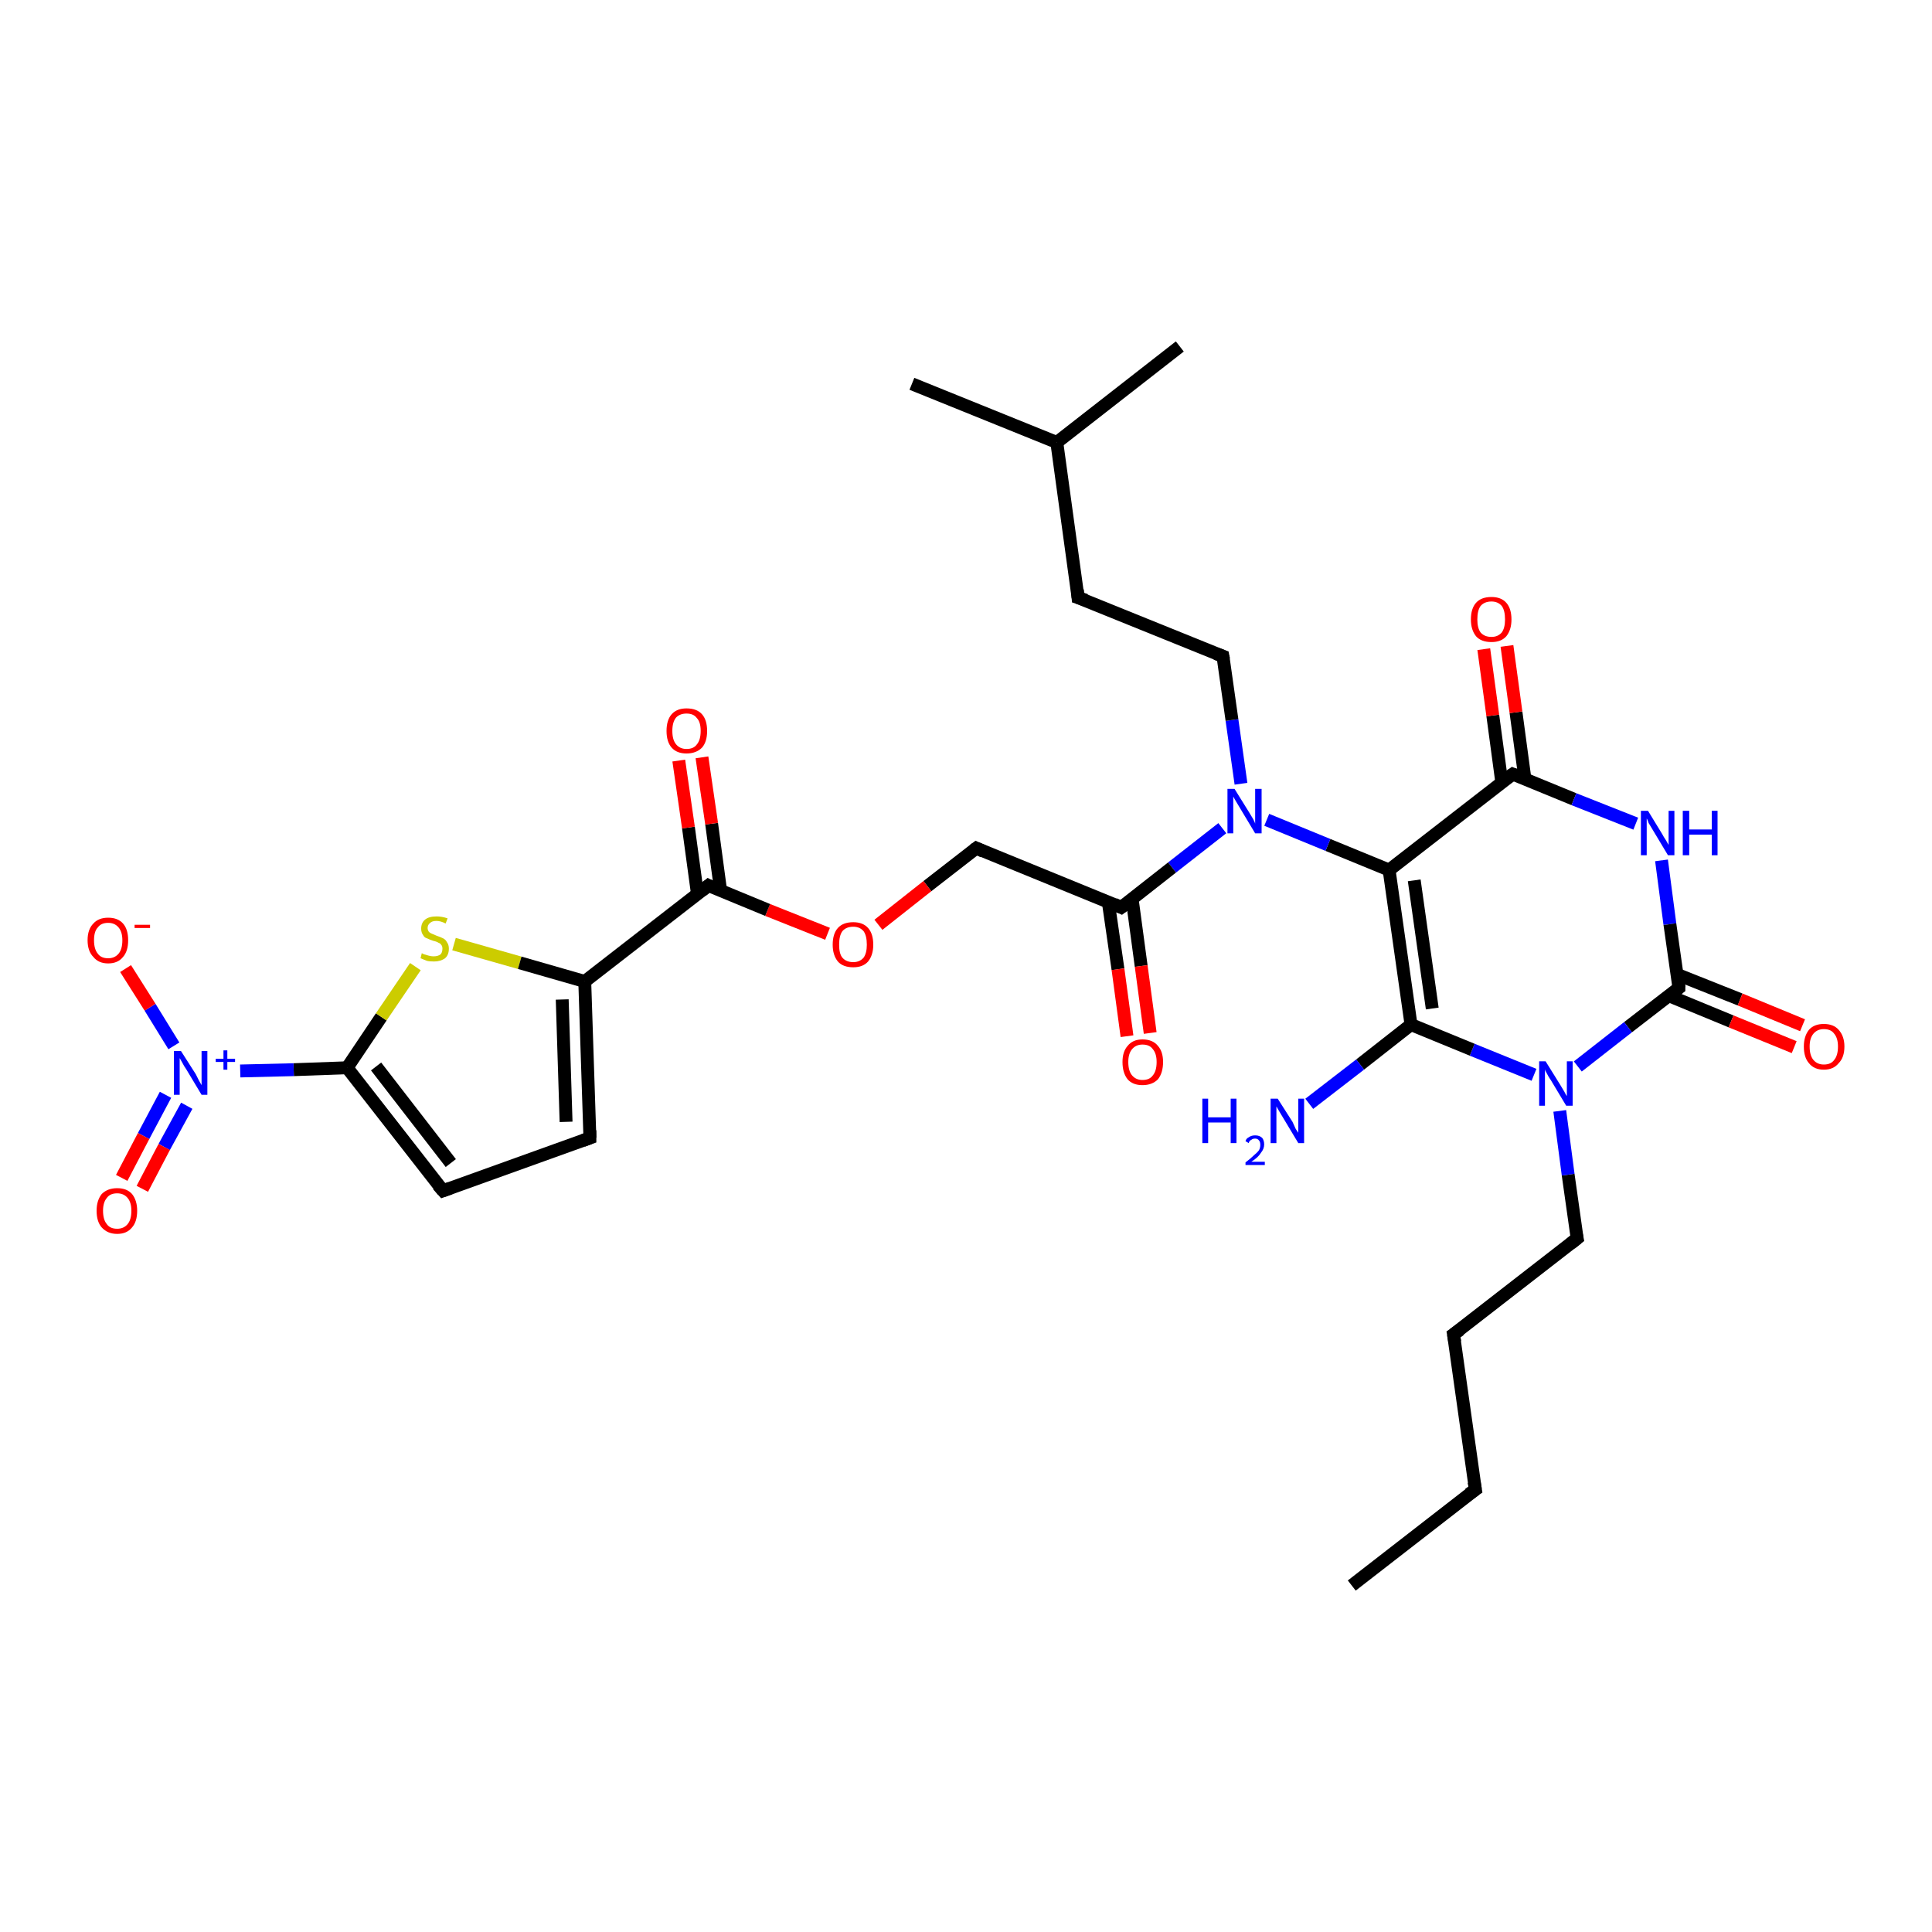 <?xml version='1.0' encoding='iso-8859-1'?>
<svg version='1.1' baseProfile='full'
              xmlns='http://www.w3.org/2000/svg'
                      xmlns:rdkit='http://www.rdkit.org/xml'
                      xmlns:xlink='http://www.w3.org/1999/xlink'
                  xml:space='preserve'
width='300px' height='300px' viewBox='0 0 300 300'>
<!-- END OF HEADER -->
<rect style='opacity:1.0;fill:#FFFFFF;stroke:none' width='300.0' height='300.0' x='0.0' y='0.0'> </rect>
<path class='bond-0 atom-0 atom-1' d='M 209.9,246.2 L 229.1,231.3' style='fill:none;fill-rule:evenodd;stroke:#000000;stroke-width:2.0px;stroke-linecap:butt;stroke-linejoin:miter;stroke-opacity:1' />
<path class='bond-1 atom-1 atom-2' d='M 229.1,231.3 L 225.7,207.2' style='fill:none;fill-rule:evenodd;stroke:#000000;stroke-width:2.0px;stroke-linecap:butt;stroke-linejoin:miter;stroke-opacity:1' />
<path class='bond-2 atom-2 atom-3' d='M 225.7,207.2 L 244.9,192.3' style='fill:none;fill-rule:evenodd;stroke:#000000;stroke-width:2.0px;stroke-linecap:butt;stroke-linejoin:miter;stroke-opacity:1' />
<path class='bond-3 atom-3 atom-4' d='M 244.9,192.3 L 243.5,182.4' style='fill:none;fill-rule:evenodd;stroke:#000000;stroke-width:2.0px;stroke-linecap:butt;stroke-linejoin:miter;stroke-opacity:1' />
<path class='bond-3 atom-3 atom-4' d='M 243.5,182.4 L 242.2,172.5' style='fill:none;fill-rule:evenodd;stroke:#0000FF;stroke-width:2.0px;stroke-linecap:butt;stroke-linejoin:miter;stroke-opacity:1' />
<path class='bond-4 atom-4 atom-5' d='M 238.2,166.9 L 228.6,163.0' style='fill:none;fill-rule:evenodd;stroke:#0000FF;stroke-width:2.0px;stroke-linecap:butt;stroke-linejoin:miter;stroke-opacity:1' />
<path class='bond-4 atom-4 atom-5' d='M 228.6,163.0 L 219.1,159.1' style='fill:none;fill-rule:evenodd;stroke:#000000;stroke-width:2.0px;stroke-linecap:butt;stroke-linejoin:miter;stroke-opacity:1' />
<path class='bond-5 atom-5 atom-6' d='M 219.1,159.1 L 211.2,165.3' style='fill:none;fill-rule:evenodd;stroke:#000000;stroke-width:2.0px;stroke-linecap:butt;stroke-linejoin:miter;stroke-opacity:1' />
<path class='bond-5 atom-5 atom-6' d='M 211.2,165.3 L 203.3,171.4' style='fill:none;fill-rule:evenodd;stroke:#0000FF;stroke-width:2.0px;stroke-linecap:butt;stroke-linejoin:miter;stroke-opacity:1' />
<path class='bond-6 atom-5 atom-7' d='M 219.1,159.1 L 215.7,135.1' style='fill:none;fill-rule:evenodd;stroke:#000000;stroke-width:2.0px;stroke-linecap:butt;stroke-linejoin:miter;stroke-opacity:1' />
<path class='bond-6 atom-5 atom-7' d='M 222.4,156.6 L 219.6,136.7' style='fill:none;fill-rule:evenodd;stroke:#000000;stroke-width:2.0px;stroke-linecap:butt;stroke-linejoin:miter;stroke-opacity:1' />
<path class='bond-7 atom-7 atom-8' d='M 215.7,135.1 L 206.2,131.2' style='fill:none;fill-rule:evenodd;stroke:#000000;stroke-width:2.0px;stroke-linecap:butt;stroke-linejoin:miter;stroke-opacity:1' />
<path class='bond-7 atom-7 atom-8' d='M 206.2,131.2 L 196.7,127.3' style='fill:none;fill-rule:evenodd;stroke:#0000FF;stroke-width:2.0px;stroke-linecap:butt;stroke-linejoin:miter;stroke-opacity:1' />
<path class='bond-8 atom-8 atom-9' d='M 192.7,121.7 L 191.3,111.8' style='fill:none;fill-rule:evenodd;stroke:#0000FF;stroke-width:2.0px;stroke-linecap:butt;stroke-linejoin:miter;stroke-opacity:1' />
<path class='bond-8 atom-8 atom-9' d='M 191.3,111.8 L 189.9,101.9' style='fill:none;fill-rule:evenodd;stroke:#000000;stroke-width:2.0px;stroke-linecap:butt;stroke-linejoin:miter;stroke-opacity:1' />
<path class='bond-9 atom-9 atom-10' d='M 189.9,101.9 L 167.4,92.8' style='fill:none;fill-rule:evenodd;stroke:#000000;stroke-width:2.0px;stroke-linecap:butt;stroke-linejoin:miter;stroke-opacity:1' />
<path class='bond-10 atom-10 atom-11' d='M 167.4,92.8 L 164.1,68.7' style='fill:none;fill-rule:evenodd;stroke:#000000;stroke-width:2.0px;stroke-linecap:butt;stroke-linejoin:miter;stroke-opacity:1' />
<path class='bond-11 atom-11 atom-12' d='M 164.1,68.7 L 141.6,59.6' style='fill:none;fill-rule:evenodd;stroke:#000000;stroke-width:2.0px;stroke-linecap:butt;stroke-linejoin:miter;stroke-opacity:1' />
<path class='bond-12 atom-11 atom-13' d='M 164.1,68.7 L 183.2,53.8' style='fill:none;fill-rule:evenodd;stroke:#000000;stroke-width:2.0px;stroke-linecap:butt;stroke-linejoin:miter;stroke-opacity:1' />
<path class='bond-13 atom-8 atom-14' d='M 189.8,128.6 L 182.0,134.7' style='fill:none;fill-rule:evenodd;stroke:#0000FF;stroke-width:2.0px;stroke-linecap:butt;stroke-linejoin:miter;stroke-opacity:1' />
<path class='bond-13 atom-8 atom-14' d='M 182.0,134.7 L 174.1,140.9' style='fill:none;fill-rule:evenodd;stroke:#000000;stroke-width:2.0px;stroke-linecap:butt;stroke-linejoin:miter;stroke-opacity:1' />
<path class='bond-14 atom-14 atom-15' d='M 172.1,140.1 L 173.6,150.5' style='fill:none;fill-rule:evenodd;stroke:#000000;stroke-width:2.0px;stroke-linecap:butt;stroke-linejoin:miter;stroke-opacity:1' />
<path class='bond-14 atom-14 atom-15' d='M 173.6,150.5 L 175.0,160.9' style='fill:none;fill-rule:evenodd;stroke:#FF0000;stroke-width:2.0px;stroke-linecap:butt;stroke-linejoin:miter;stroke-opacity:1' />
<path class='bond-14 atom-14 atom-15' d='M 175.8,139.6 L 177.2,150.0' style='fill:none;fill-rule:evenodd;stroke:#000000;stroke-width:2.0px;stroke-linecap:butt;stroke-linejoin:miter;stroke-opacity:1' />
<path class='bond-14 atom-14 atom-15' d='M 177.2,150.0 L 178.6,160.4' style='fill:none;fill-rule:evenodd;stroke:#FF0000;stroke-width:2.0px;stroke-linecap:butt;stroke-linejoin:miter;stroke-opacity:1' />
<path class='bond-15 atom-14 atom-16' d='M 174.1,140.9 L 151.6,131.7' style='fill:none;fill-rule:evenodd;stroke:#000000;stroke-width:2.0px;stroke-linecap:butt;stroke-linejoin:miter;stroke-opacity:1' />
<path class='bond-16 atom-16 atom-17' d='M 151.6,131.7 L 144.0,137.6' style='fill:none;fill-rule:evenodd;stroke:#000000;stroke-width:2.0px;stroke-linecap:butt;stroke-linejoin:miter;stroke-opacity:1' />
<path class='bond-16 atom-16 atom-17' d='M 144.0,137.6 L 136.4,143.6' style='fill:none;fill-rule:evenodd;stroke:#FF0000;stroke-width:2.0px;stroke-linecap:butt;stroke-linejoin:miter;stroke-opacity:1' />
<path class='bond-17 atom-17 atom-18' d='M 128.5,145.0 L 119.2,141.3' style='fill:none;fill-rule:evenodd;stroke:#FF0000;stroke-width:2.0px;stroke-linecap:butt;stroke-linejoin:miter;stroke-opacity:1' />
<path class='bond-17 atom-17 atom-18' d='M 119.2,141.3 L 110.0,137.5' style='fill:none;fill-rule:evenodd;stroke:#000000;stroke-width:2.0px;stroke-linecap:butt;stroke-linejoin:miter;stroke-opacity:1' />
<path class='bond-18 atom-18 atom-19' d='M 111.9,138.3 L 110.5,127.9' style='fill:none;fill-rule:evenodd;stroke:#000000;stroke-width:2.0px;stroke-linecap:butt;stroke-linejoin:miter;stroke-opacity:1' />
<path class='bond-18 atom-18 atom-19' d='M 110.5,127.9 L 109.0,117.6' style='fill:none;fill-rule:evenodd;stroke:#FF0000;stroke-width:2.0px;stroke-linecap:butt;stroke-linejoin:miter;stroke-opacity:1' />
<path class='bond-18 atom-18 atom-19' d='M 108.3,138.8 L 106.9,128.5' style='fill:none;fill-rule:evenodd;stroke:#000000;stroke-width:2.0px;stroke-linecap:butt;stroke-linejoin:miter;stroke-opacity:1' />
<path class='bond-18 atom-18 atom-19' d='M 106.9,128.5 L 105.4,118.1' style='fill:none;fill-rule:evenodd;stroke:#FF0000;stroke-width:2.0px;stroke-linecap:butt;stroke-linejoin:miter;stroke-opacity:1' />
<path class='bond-19 atom-18 atom-20' d='M 110.0,137.5 L 90.8,152.4' style='fill:none;fill-rule:evenodd;stroke:#000000;stroke-width:2.0px;stroke-linecap:butt;stroke-linejoin:miter;stroke-opacity:1' />
<path class='bond-20 atom-20 atom-21' d='M 90.8,152.4 L 91.6,176.7' style='fill:none;fill-rule:evenodd;stroke:#000000;stroke-width:2.0px;stroke-linecap:butt;stroke-linejoin:miter;stroke-opacity:1' />
<path class='bond-20 atom-20 atom-21' d='M 87.3,155.2 L 87.9,174.2' style='fill:none;fill-rule:evenodd;stroke:#000000;stroke-width:2.0px;stroke-linecap:butt;stroke-linejoin:miter;stroke-opacity:1' />
<path class='bond-21 atom-21 atom-22' d='M 91.6,176.7 L 68.8,184.9' style='fill:none;fill-rule:evenodd;stroke:#000000;stroke-width:2.0px;stroke-linecap:butt;stroke-linejoin:miter;stroke-opacity:1' />
<path class='bond-22 atom-22 atom-23' d='M 68.8,184.9 L 53.9,165.8' style='fill:none;fill-rule:evenodd;stroke:#000000;stroke-width:2.0px;stroke-linecap:butt;stroke-linejoin:miter;stroke-opacity:1' />
<path class='bond-22 atom-22 atom-23' d='M 70.0,180.6 L 58.4,165.6' style='fill:none;fill-rule:evenodd;stroke:#000000;stroke-width:2.0px;stroke-linecap:butt;stroke-linejoin:miter;stroke-opacity:1' />
<path class='bond-23 atom-23 atom-24' d='M 53.9,165.8 L 45.6,166.1' style='fill:none;fill-rule:evenodd;stroke:#000000;stroke-width:2.0px;stroke-linecap:butt;stroke-linejoin:miter;stroke-opacity:1' />
<path class='bond-23 atom-23 atom-24' d='M 45.6,166.1 L 37.3,166.3' style='fill:none;fill-rule:evenodd;stroke:#0000FF;stroke-width:2.0px;stroke-linecap:butt;stroke-linejoin:miter;stroke-opacity:1' />
<path class='bond-24 atom-24 atom-25' d='M 25.7,170.0 L 22.3,176.4' style='fill:none;fill-rule:evenodd;stroke:#0000FF;stroke-width:2.0px;stroke-linecap:butt;stroke-linejoin:miter;stroke-opacity:1' />
<path class='bond-24 atom-24 atom-25' d='M 22.3,176.4 L 18.9,182.9' style='fill:none;fill-rule:evenodd;stroke:#FF0000;stroke-width:2.0px;stroke-linecap:butt;stroke-linejoin:miter;stroke-opacity:1' />
<path class='bond-24 atom-24 atom-25' d='M 29.0,171.7 L 25.5,178.1' style='fill:none;fill-rule:evenodd;stroke:#0000FF;stroke-width:2.0px;stroke-linecap:butt;stroke-linejoin:miter;stroke-opacity:1' />
<path class='bond-24 atom-24 atom-25' d='M 25.5,178.1 L 22.1,184.6' style='fill:none;fill-rule:evenodd;stroke:#FF0000;stroke-width:2.0px;stroke-linecap:butt;stroke-linejoin:miter;stroke-opacity:1' />
<path class='bond-25 atom-24 atom-26' d='M 27.0,162.4 L 23.3,156.4' style='fill:none;fill-rule:evenodd;stroke:#0000FF;stroke-width:2.0px;stroke-linecap:butt;stroke-linejoin:miter;stroke-opacity:1' />
<path class='bond-25 atom-24 atom-26' d='M 23.3,156.4 L 19.5,150.4' style='fill:none;fill-rule:evenodd;stroke:#FF0000;stroke-width:2.0px;stroke-linecap:butt;stroke-linejoin:miter;stroke-opacity:1' />
<path class='bond-26 atom-23 atom-27' d='M 53.9,165.8 L 59.2,157.9' style='fill:none;fill-rule:evenodd;stroke:#000000;stroke-width:2.0px;stroke-linecap:butt;stroke-linejoin:miter;stroke-opacity:1' />
<path class='bond-26 atom-23 atom-27' d='M 59.2,157.9 L 64.5,150.1' style='fill:none;fill-rule:evenodd;stroke:#CCCC00;stroke-width:2.0px;stroke-linecap:butt;stroke-linejoin:miter;stroke-opacity:1' />
<path class='bond-27 atom-7 atom-28' d='M 215.7,135.1 L 234.9,120.2' style='fill:none;fill-rule:evenodd;stroke:#000000;stroke-width:2.0px;stroke-linecap:butt;stroke-linejoin:miter;stroke-opacity:1' />
<path class='bond-28 atom-28 atom-29' d='M 236.8,121.0 L 235.4,110.6' style='fill:none;fill-rule:evenodd;stroke:#000000;stroke-width:2.0px;stroke-linecap:butt;stroke-linejoin:miter;stroke-opacity:1' />
<path class='bond-28 atom-28 atom-29' d='M 235.4,110.6 L 234.0,100.3' style='fill:none;fill-rule:evenodd;stroke:#FF0000;stroke-width:2.0px;stroke-linecap:butt;stroke-linejoin:miter;stroke-opacity:1' />
<path class='bond-28 atom-28 atom-29' d='M 233.2,121.5 L 231.8,111.1' style='fill:none;fill-rule:evenodd;stroke:#000000;stroke-width:2.0px;stroke-linecap:butt;stroke-linejoin:miter;stroke-opacity:1' />
<path class='bond-28 atom-28 atom-29' d='M 231.8,111.1 L 230.4,100.8' style='fill:none;fill-rule:evenodd;stroke:#FF0000;stroke-width:2.0px;stroke-linecap:butt;stroke-linejoin:miter;stroke-opacity:1' />
<path class='bond-29 atom-28 atom-30' d='M 234.9,120.2 L 244.4,124.1' style='fill:none;fill-rule:evenodd;stroke:#000000;stroke-width:2.0px;stroke-linecap:butt;stroke-linejoin:miter;stroke-opacity:1' />
<path class='bond-29 atom-28 atom-30' d='M 244.4,124.1 L 254.0,127.9' style='fill:none;fill-rule:evenodd;stroke:#0000FF;stroke-width:2.0px;stroke-linecap:butt;stroke-linejoin:miter;stroke-opacity:1' />
<path class='bond-30 atom-30 atom-31' d='M 258.0,133.6 L 259.3,143.5' style='fill:none;fill-rule:evenodd;stroke:#0000FF;stroke-width:2.0px;stroke-linecap:butt;stroke-linejoin:miter;stroke-opacity:1' />
<path class='bond-30 atom-30 atom-31' d='M 259.3,143.5 L 260.7,153.4' style='fill:none;fill-rule:evenodd;stroke:#000000;stroke-width:2.0px;stroke-linecap:butt;stroke-linejoin:miter;stroke-opacity:1' />
<path class='bond-31 atom-31 atom-32' d='M 259.1,154.6 L 268.8,158.6' style='fill:none;fill-rule:evenodd;stroke:#000000;stroke-width:2.0px;stroke-linecap:butt;stroke-linejoin:miter;stroke-opacity:1' />
<path class='bond-31 atom-31 atom-32' d='M 268.8,158.6 L 278.6,162.6' style='fill:none;fill-rule:evenodd;stroke:#FF0000;stroke-width:2.0px;stroke-linecap:butt;stroke-linejoin:miter;stroke-opacity:1' />
<path class='bond-31 atom-31 atom-32' d='M 260.4,151.3 L 270.2,155.2' style='fill:none;fill-rule:evenodd;stroke:#000000;stroke-width:2.0px;stroke-linecap:butt;stroke-linejoin:miter;stroke-opacity:1' />
<path class='bond-31 atom-31 atom-32' d='M 270.2,155.2 L 279.9,159.2' style='fill:none;fill-rule:evenodd;stroke:#FF0000;stroke-width:2.0px;stroke-linecap:butt;stroke-linejoin:miter;stroke-opacity:1' />
<path class='bond-32 atom-31 atom-4' d='M 260.7,153.4 L 252.8,159.5' style='fill:none;fill-rule:evenodd;stroke:#000000;stroke-width:2.0px;stroke-linecap:butt;stroke-linejoin:miter;stroke-opacity:1' />
<path class='bond-32 atom-31 atom-4' d='M 252.8,159.5 L 245.0,165.6' style='fill:none;fill-rule:evenodd;stroke:#0000FF;stroke-width:2.0px;stroke-linecap:butt;stroke-linejoin:miter;stroke-opacity:1' />
<path class='bond-33 atom-27 atom-20' d='M 70.5,146.6 L 80.7,149.5' style='fill:none;fill-rule:evenodd;stroke:#CCCC00;stroke-width:2.0px;stroke-linecap:butt;stroke-linejoin:miter;stroke-opacity:1' />
<path class='bond-33 atom-27 atom-20' d='M 80.7,149.5 L 90.8,152.4' style='fill:none;fill-rule:evenodd;stroke:#000000;stroke-width:2.0px;stroke-linecap:butt;stroke-linejoin:miter;stroke-opacity:1' />
<path d='M 228.1,232.0 L 229.1,231.3 L 228.9,230.1' style='fill:none;stroke:#000000;stroke-width:2.0px;stroke-linecap:butt;stroke-linejoin:miter;stroke-opacity:1;' />
<path d='M 225.9,208.4 L 225.7,207.2 L 226.7,206.5' style='fill:none;stroke:#000000;stroke-width:2.0px;stroke-linecap:butt;stroke-linejoin:miter;stroke-opacity:1;' />
<path d='M 243.9,193.1 L 244.9,192.3 L 244.8,191.8' style='fill:none;stroke:#000000;stroke-width:2.0px;stroke-linecap:butt;stroke-linejoin:miter;stroke-opacity:1;' />
<path d='M 190.0,102.4 L 189.9,101.9 L 188.8,101.5' style='fill:none;stroke:#000000;stroke-width:2.0px;stroke-linecap:butt;stroke-linejoin:miter;stroke-opacity:1;' />
<path d='M 168.6,93.2 L 167.4,92.8 L 167.3,91.6' style='fill:none;stroke:#000000;stroke-width:2.0px;stroke-linecap:butt;stroke-linejoin:miter;stroke-opacity:1;' />
<path d='M 174.5,140.6 L 174.1,140.9 L 173.0,140.4' style='fill:none;stroke:#000000;stroke-width:2.0px;stroke-linecap:butt;stroke-linejoin:miter;stroke-opacity:1;' />
<path d='M 152.7,132.2 L 151.6,131.7 L 151.2,132.0' style='fill:none;stroke:#000000;stroke-width:2.0px;stroke-linecap:butt;stroke-linejoin:miter;stroke-opacity:1;' />
<path d='M 110.4,137.7 L 110.0,137.5 L 109.0,138.3' style='fill:none;stroke:#000000;stroke-width:2.0px;stroke-linecap:butt;stroke-linejoin:miter;stroke-opacity:1;' />
<path d='M 91.6,175.5 L 91.6,176.7 L 90.5,177.1' style='fill:none;stroke:#000000;stroke-width:2.0px;stroke-linecap:butt;stroke-linejoin:miter;stroke-opacity:1;' />
<path d='M 69.9,184.5 L 68.8,184.9 L 68.0,184.0' style='fill:none;stroke:#000000;stroke-width:2.0px;stroke-linecap:butt;stroke-linejoin:miter;stroke-opacity:1;' />
<path d='M 233.9,120.9 L 234.9,120.2 L 235.4,120.4' style='fill:none;stroke:#000000;stroke-width:2.0px;stroke-linecap:butt;stroke-linejoin:miter;stroke-opacity:1;' />
<path d='M 260.7,152.9 L 260.7,153.4 L 260.3,153.7' style='fill:none;stroke:#000000;stroke-width:2.0px;stroke-linecap:butt;stroke-linejoin:miter;stroke-opacity:1;' />
<path class='atom-4' d='M 240.0 164.8
L 242.3 168.5
Q 242.5 168.8, 242.9 169.5
Q 243.2 170.1, 243.3 170.2
L 243.3 164.8
L 244.2 164.8
L 244.2 171.7
L 243.2 171.7
L 240.8 167.7
Q 240.5 167.3, 240.2 166.7
Q 239.9 166.2, 239.9 166.0
L 239.9 171.7
L 239.0 171.7
L 239.0 164.8
L 240.0 164.8
' fill='#0000FF'/>
<path class='atom-6' d='M 186.7 170.6
L 187.6 170.6
L 187.6 173.5
L 191.1 173.5
L 191.1 170.6
L 192.0 170.6
L 192.0 177.5
L 191.1 177.5
L 191.1 174.3
L 187.6 174.3
L 187.6 177.5
L 186.7 177.5
L 186.7 170.6
' fill='#0000FF'/>
<path class='atom-6' d='M 193.4 177.2
Q 193.5 176.8, 193.9 176.6
Q 194.3 176.3, 194.9 176.3
Q 195.6 176.3, 196.0 176.7
Q 196.3 177.1, 196.3 177.7
Q 196.3 178.4, 195.8 179.0
Q 195.4 179.7, 194.3 180.4
L 196.4 180.4
L 196.4 180.9
L 193.4 180.9
L 193.4 180.5
Q 194.2 179.9, 194.7 179.4
Q 195.2 179.0, 195.5 178.6
Q 195.7 178.2, 195.7 177.8
Q 195.7 177.3, 195.5 177.1
Q 195.3 176.8, 194.9 176.8
Q 194.5 176.8, 194.3 177.0
Q 194.0 177.1, 193.9 177.5
L 193.4 177.2
' fill='#0000FF'/>
<path class='atom-6' d='M 198.4 170.6
L 200.7 174.2
Q 200.9 174.6, 201.2 175.3
Q 201.6 175.9, 201.6 175.9
L 201.6 170.6
L 202.5 170.6
L 202.5 177.5
L 201.6 177.5
L 199.2 173.5
Q 198.9 173.0, 198.6 172.5
Q 198.3 172.0, 198.2 171.8
L 198.2 177.5
L 197.3 177.5
L 197.3 170.6
L 198.4 170.6
' fill='#0000FF'/>
<path class='atom-8' d='M 191.7 122.5
L 194.0 126.2
Q 194.2 126.5, 194.6 127.2
Q 194.9 127.8, 194.9 127.9
L 194.9 122.5
L 195.9 122.5
L 195.9 129.4
L 194.9 129.4
L 192.5 125.4
Q 192.2 124.9, 191.9 124.4
Q 191.6 123.9, 191.5 123.7
L 191.5 129.4
L 190.6 129.4
L 190.6 122.5
L 191.7 122.5
' fill='#0000FF'/>
<path class='atom-15' d='M 174.3 164.9
Q 174.3 163.3, 175.1 162.4
Q 175.9 161.4, 177.4 161.4
Q 179.0 161.4, 179.8 162.4
Q 180.6 163.3, 180.6 164.9
Q 180.6 166.6, 179.8 167.6
Q 178.9 168.5, 177.4 168.5
Q 175.9 168.5, 175.1 167.6
Q 174.3 166.6, 174.3 164.9
M 177.4 167.7
Q 178.5 167.7, 179.0 167.0
Q 179.6 166.3, 179.6 164.9
Q 179.6 163.6, 179.0 162.9
Q 178.5 162.2, 177.4 162.2
Q 176.4 162.2, 175.8 162.9
Q 175.2 163.6, 175.2 164.9
Q 175.2 166.3, 175.8 167.0
Q 176.4 167.7, 177.4 167.7
' fill='#FF0000'/>
<path class='atom-17' d='M 129.3 146.7
Q 129.3 145.0, 130.1 144.1
Q 130.9 143.2, 132.5 143.2
Q 134.0 143.2, 134.8 144.1
Q 135.6 145.0, 135.6 146.7
Q 135.6 148.3, 134.8 149.3
Q 134.0 150.2, 132.5 150.2
Q 130.9 150.2, 130.1 149.3
Q 129.3 148.3, 129.3 146.7
M 132.5 149.4
Q 133.5 149.4, 134.1 148.7
Q 134.6 148.0, 134.6 146.7
Q 134.6 145.3, 134.1 144.6
Q 133.5 143.9, 132.5 143.9
Q 131.4 143.9, 130.8 144.6
Q 130.3 145.3, 130.3 146.7
Q 130.3 148.1, 130.8 148.7
Q 131.4 149.4, 132.5 149.4
' fill='#FF0000'/>
<path class='atom-19' d='M 103.5 113.5
Q 103.5 111.8, 104.3 110.9
Q 105.1 110.0, 106.6 110.0
Q 108.2 110.0, 109.0 110.9
Q 109.8 111.8, 109.8 113.5
Q 109.8 115.2, 109.0 116.1
Q 108.1 117.0, 106.6 117.0
Q 105.1 117.0, 104.3 116.1
Q 103.5 115.2, 103.5 113.5
M 106.6 116.3
Q 107.7 116.3, 108.2 115.6
Q 108.8 114.9, 108.8 113.5
Q 108.8 112.1, 108.2 111.5
Q 107.7 110.8, 106.6 110.8
Q 105.6 110.8, 105.0 111.4
Q 104.4 112.1, 104.4 113.5
Q 104.4 114.9, 105.0 115.6
Q 105.6 116.3, 106.6 116.3
' fill='#FF0000'/>
<path class='atom-24' d='M 28.1 163.2
L 30.4 166.8
Q 30.6 167.2, 30.9 167.8
Q 31.3 168.5, 31.3 168.5
L 31.3 163.2
L 32.2 163.2
L 32.2 170.0
L 31.3 170.0
L 28.9 166.0
Q 28.6 165.6, 28.3 165.0
Q 28.0 164.5, 27.9 164.3
L 27.9 170.0
L 27.0 170.0
L 27.0 163.2
L 28.1 163.2
' fill='#0000FF'/>
<path class='atom-24' d='M 33.5 164.4
L 34.7 164.4
L 34.7 163.1
L 35.3 163.1
L 35.3 164.4
L 36.5 164.4
L 36.5 164.9
L 35.3 164.9
L 35.3 166.1
L 34.7 166.1
L 34.7 164.9
L 33.5 164.9
L 33.5 164.4
' fill='#0000FF'/>
<path class='atom-25' d='M 15.0 188.0
Q 15.0 186.4, 15.8 185.4
Q 16.7 184.5, 18.2 184.5
Q 19.7 184.5, 20.5 185.4
Q 21.3 186.4, 21.3 188.0
Q 21.3 189.7, 20.5 190.6
Q 19.7 191.6, 18.2 191.6
Q 16.7 191.6, 15.8 190.6
Q 15.0 189.7, 15.0 188.0
M 18.2 190.8
Q 19.2 190.8, 19.8 190.1
Q 20.4 189.4, 20.4 188.0
Q 20.4 186.7, 19.8 186.0
Q 19.2 185.3, 18.2 185.3
Q 17.1 185.3, 16.6 186.0
Q 16.0 186.7, 16.0 188.0
Q 16.0 189.4, 16.6 190.1
Q 17.1 190.8, 18.2 190.8
' fill='#FF0000'/>
<path class='atom-26' d='M 13.6 146.0
Q 13.6 144.3, 14.5 143.4
Q 15.3 142.5, 16.8 142.5
Q 18.3 142.5, 19.1 143.4
Q 19.9 144.3, 19.9 146.0
Q 19.9 147.7, 19.1 148.6
Q 18.3 149.6, 16.8 149.6
Q 15.3 149.6, 14.5 148.6
Q 13.6 147.7, 13.6 146.0
M 16.8 148.8
Q 17.8 148.8, 18.4 148.1
Q 19.0 147.4, 19.0 146.0
Q 19.0 144.7, 18.4 144.0
Q 17.8 143.3, 16.8 143.3
Q 15.7 143.3, 15.2 144.0
Q 14.6 144.6, 14.6 146.0
Q 14.6 147.4, 15.2 148.1
Q 15.7 148.8, 16.8 148.8
' fill='#FF0000'/>
<path class='atom-26' d='M 20.9 143.6
L 23.3 143.6
L 23.3 144.1
L 20.9 144.1
L 20.9 143.6
' fill='#FF0000'/>
<path class='atom-27' d='M 65.5 148.0
Q 65.6 148.1, 65.9 148.2
Q 66.3 148.3, 66.6 148.4
Q 67.0 148.5, 67.3 148.5
Q 68.0 148.5, 68.4 148.2
Q 68.7 147.9, 68.7 147.3
Q 68.7 146.9, 68.5 146.7
Q 68.4 146.5, 68.1 146.4
Q 67.8 146.2, 67.3 146.1
Q 66.7 145.9, 66.3 145.7
Q 65.9 145.6, 65.7 145.2
Q 65.4 144.8, 65.4 144.2
Q 65.4 143.3, 66.0 142.8
Q 66.6 142.3, 67.8 142.3
Q 68.6 142.3, 69.5 142.6
L 69.2 143.4
Q 68.4 143.0, 67.8 143.0
Q 67.1 143.0, 66.8 143.3
Q 66.4 143.6, 66.4 144.1
Q 66.4 144.4, 66.6 144.7
Q 66.8 144.9, 67.1 145.0
Q 67.3 145.1, 67.8 145.3
Q 68.4 145.5, 68.8 145.7
Q 69.2 145.9, 69.4 146.3
Q 69.7 146.7, 69.7 147.3
Q 69.7 148.3, 69.1 148.8
Q 68.4 149.3, 67.4 149.3
Q 66.7 149.3, 66.3 149.2
Q 65.8 149.0, 65.3 148.8
L 65.5 148.0
' fill='#CCCC00'/>
<path class='atom-29' d='M 228.4 96.2
Q 228.4 94.5, 229.2 93.6
Q 230.0 92.7, 231.6 92.7
Q 233.1 92.7, 233.9 93.6
Q 234.7 94.5, 234.7 96.2
Q 234.7 97.8, 233.9 98.8
Q 233.1 99.7, 231.6 99.7
Q 230.0 99.7, 229.2 98.8
Q 228.4 97.8, 228.4 96.2
M 231.6 98.9
Q 232.6 98.9, 233.2 98.2
Q 233.7 97.5, 233.7 96.2
Q 233.7 94.8, 233.2 94.1
Q 232.6 93.4, 231.6 93.4
Q 230.5 93.4, 229.9 94.1
Q 229.4 94.8, 229.4 96.2
Q 229.4 97.5, 229.9 98.2
Q 230.5 98.9, 231.6 98.9
' fill='#FF0000'/>
<path class='atom-30' d='M 255.9 125.9
L 258.1 129.5
Q 258.3 129.9, 258.7 130.5
Q 259.1 131.2, 259.1 131.2
L 259.1 125.9
L 260.0 125.9
L 260.0 132.8
L 259.0 132.8
L 256.6 128.8
Q 256.3 128.3, 256.0 127.8
Q 255.8 127.2, 255.7 127.1
L 255.7 132.8
L 254.8 132.8
L 254.8 125.9
L 255.9 125.9
' fill='#0000FF'/>
<path class='atom-30' d='M 261.3 125.9
L 262.3 125.9
L 262.3 128.8
L 265.8 128.8
L 265.8 125.9
L 266.7 125.9
L 266.7 132.8
L 265.8 132.8
L 265.8 129.6
L 262.3 129.6
L 262.3 132.8
L 261.3 132.8
L 261.3 125.9
' fill='#0000FF'/>
<path class='atom-32' d='M 280.1 162.5
Q 280.1 160.9, 280.9 159.9
Q 281.7 159.0, 283.2 159.0
Q 284.7 159.0, 285.5 159.9
Q 286.4 160.9, 286.4 162.5
Q 286.4 164.2, 285.5 165.1
Q 284.7 166.1, 283.2 166.1
Q 281.7 166.1, 280.9 165.1
Q 280.1 164.2, 280.1 162.5
M 283.2 165.3
Q 284.3 165.3, 284.8 164.6
Q 285.4 163.9, 285.4 162.5
Q 285.4 161.2, 284.8 160.5
Q 284.3 159.8, 283.2 159.8
Q 282.2 159.8, 281.6 160.5
Q 281.0 161.2, 281.0 162.5
Q 281.0 163.9, 281.6 164.6
Q 282.2 165.3, 283.2 165.3
' fill='#FF0000'/>
</svg>
